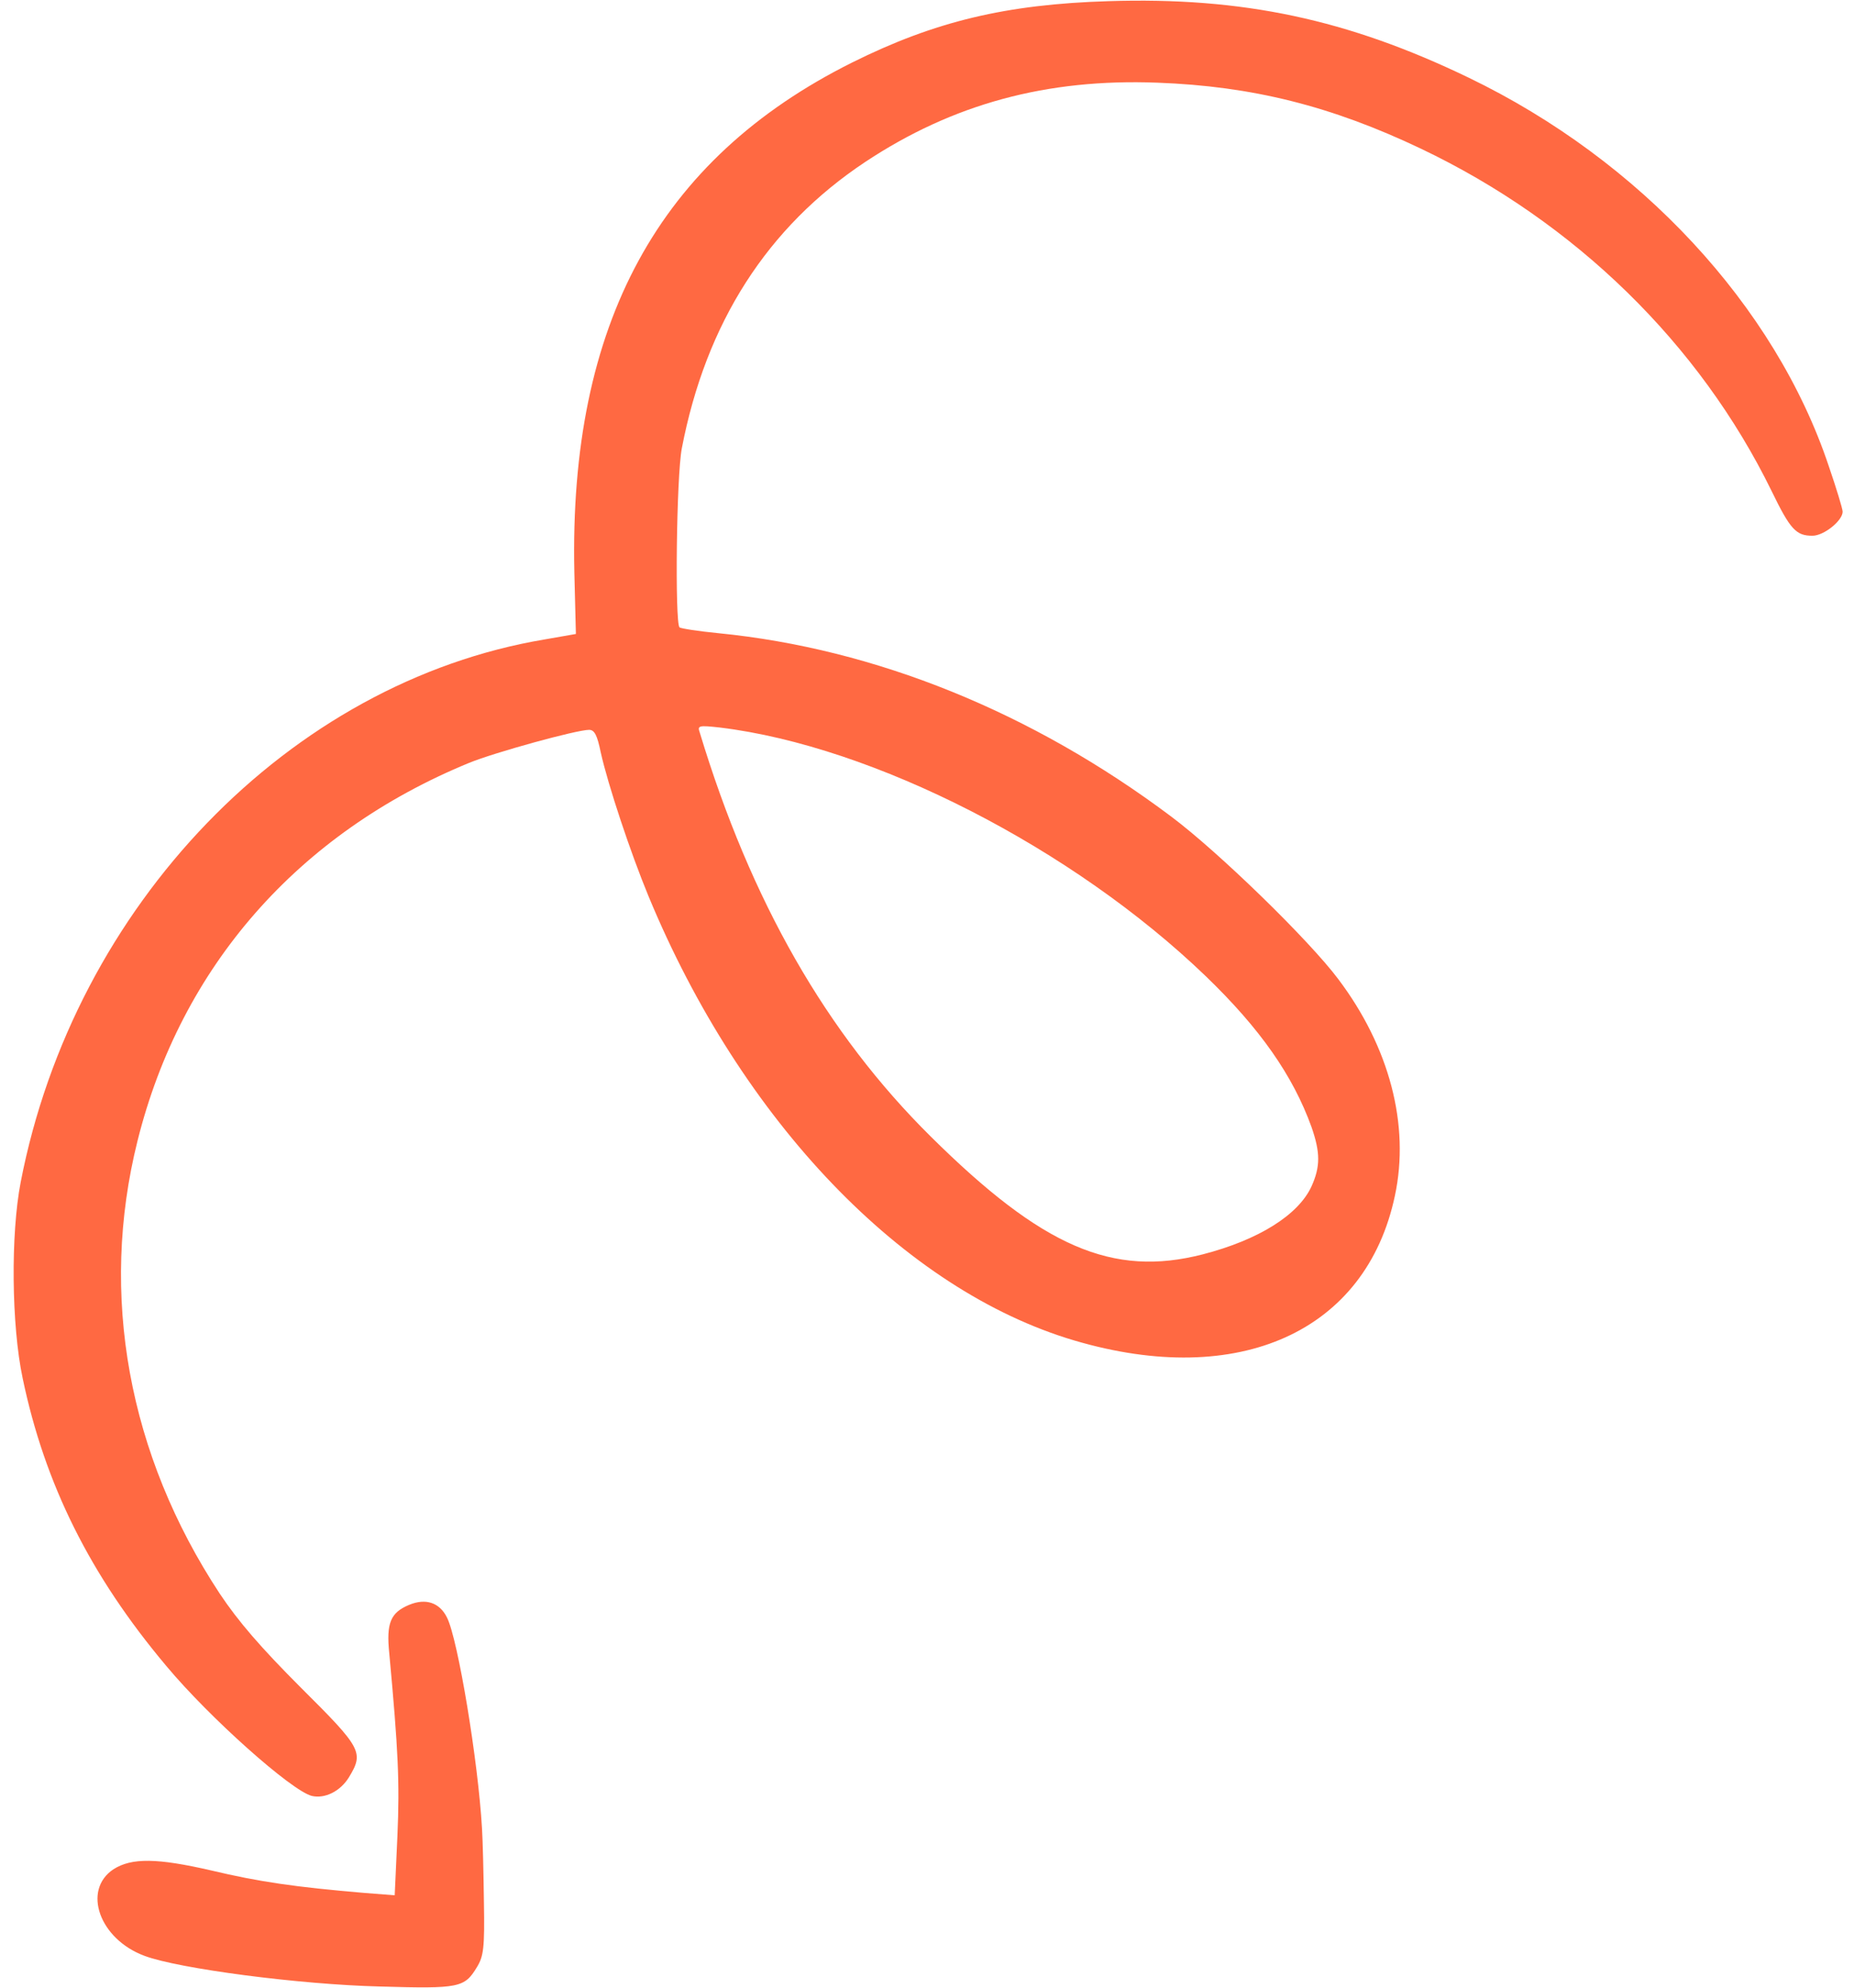 <svg width="56" height="60" viewBox="0 0 56 60" fill="none" xmlns="http://www.w3.org/2000/svg">
<path d="M55.235 14.062C53.618 9.234 49.539 4.84 44.36 2.344C40.715 0.586 37.54 -0.094 33.485 0.035C30.391 0.129 28.235 0.645 25.739 1.887C19.891 4.805 17.184 9.785 17.348 17.273L17.395 19.137L16.457 19.301C8.747 20.59 2.243 27.328 0.625 35.684C0.321 37.254 0.344 39.996 0.684 41.602C1.352 44.801 2.723 47.555 5.02 50.285C6.321 51.844 8.793 54.047 9.415 54.211C9.813 54.305 10.282 54.07 10.54 53.648C10.997 52.898 10.926 52.77 9.098 50.953C7.879 49.734 7.2 48.949 6.637 48.105C3.872 43.91 2.993 39.082 4.153 34.441C5.465 29.18 9.004 25.148 14.172 23.027C14.946 22.711 17.419 22.031 17.794 22.031C17.957 22.031 18.04 22.195 18.145 22.711C18.368 23.707 19.047 25.746 19.586 27.047C22.399 33.844 27.297 38.941 32.454 40.465C37.422 41.93 41.266 40.195 42.133 36.094C42.59 33.961 41.969 31.605 40.422 29.555C39.544 28.383 36.813 25.723 35.372 24.645C31.165 21.492 26.442 19.582 21.696 19.113C21.098 19.055 20.571 18.973 20.524 18.938C20.383 18.785 20.43 14.391 20.594 13.535C21.321 9.75 23.172 6.855 26.137 4.887C28.774 3.141 31.61 2.367 34.961 2.496C37.821 2.602 40.211 3.199 42.919 4.488C47.571 6.703 51.333 10.371 53.512 14.824C54.075 15.984 54.251 16.172 54.743 16.172C55.094 16.172 55.657 15.715 55.657 15.445C55.657 15.363 55.469 14.742 55.235 14.062ZM39.614 35.812C39.215 36.68 38.008 37.43 36.333 37.863C33.602 38.566 31.481 37.641 28.118 34.312C24.965 31.195 22.68 27.211 21.133 22.102C21.063 21.902 21.11 21.891 21.743 21.961C26.383 22.523 32.407 25.605 36.426 29.473C38.055 31.043 39.051 32.461 39.614 34.02C39.883 34.793 39.883 35.215 39.614 35.812Z" fill="#FF6942"/>
<path d="M14.559 55.195C14.442 53.156 13.832 49.488 13.504 48.832C13.281 48.375 12.86 48.234 12.356 48.445C11.793 48.68 11.664 48.996 11.758 49.91C12.028 52.828 12.075 53.789 12.004 55.418L11.922 57.211L11.02 57.141C8.922 56.965 7.809 56.801 6.379 56.461C4.75 56.086 3.977 56.074 3.426 56.426C2.477 57.059 3.004 58.535 4.364 59.039C5.395 59.426 9.051 59.906 11.489 59.965C13.879 60.035 14.031 60 14.406 59.379C14.606 59.051 14.641 58.805 14.617 57.422C14.606 56.555 14.582 55.547 14.559 55.195Z" fill="#FF6942"/>
</svg>
